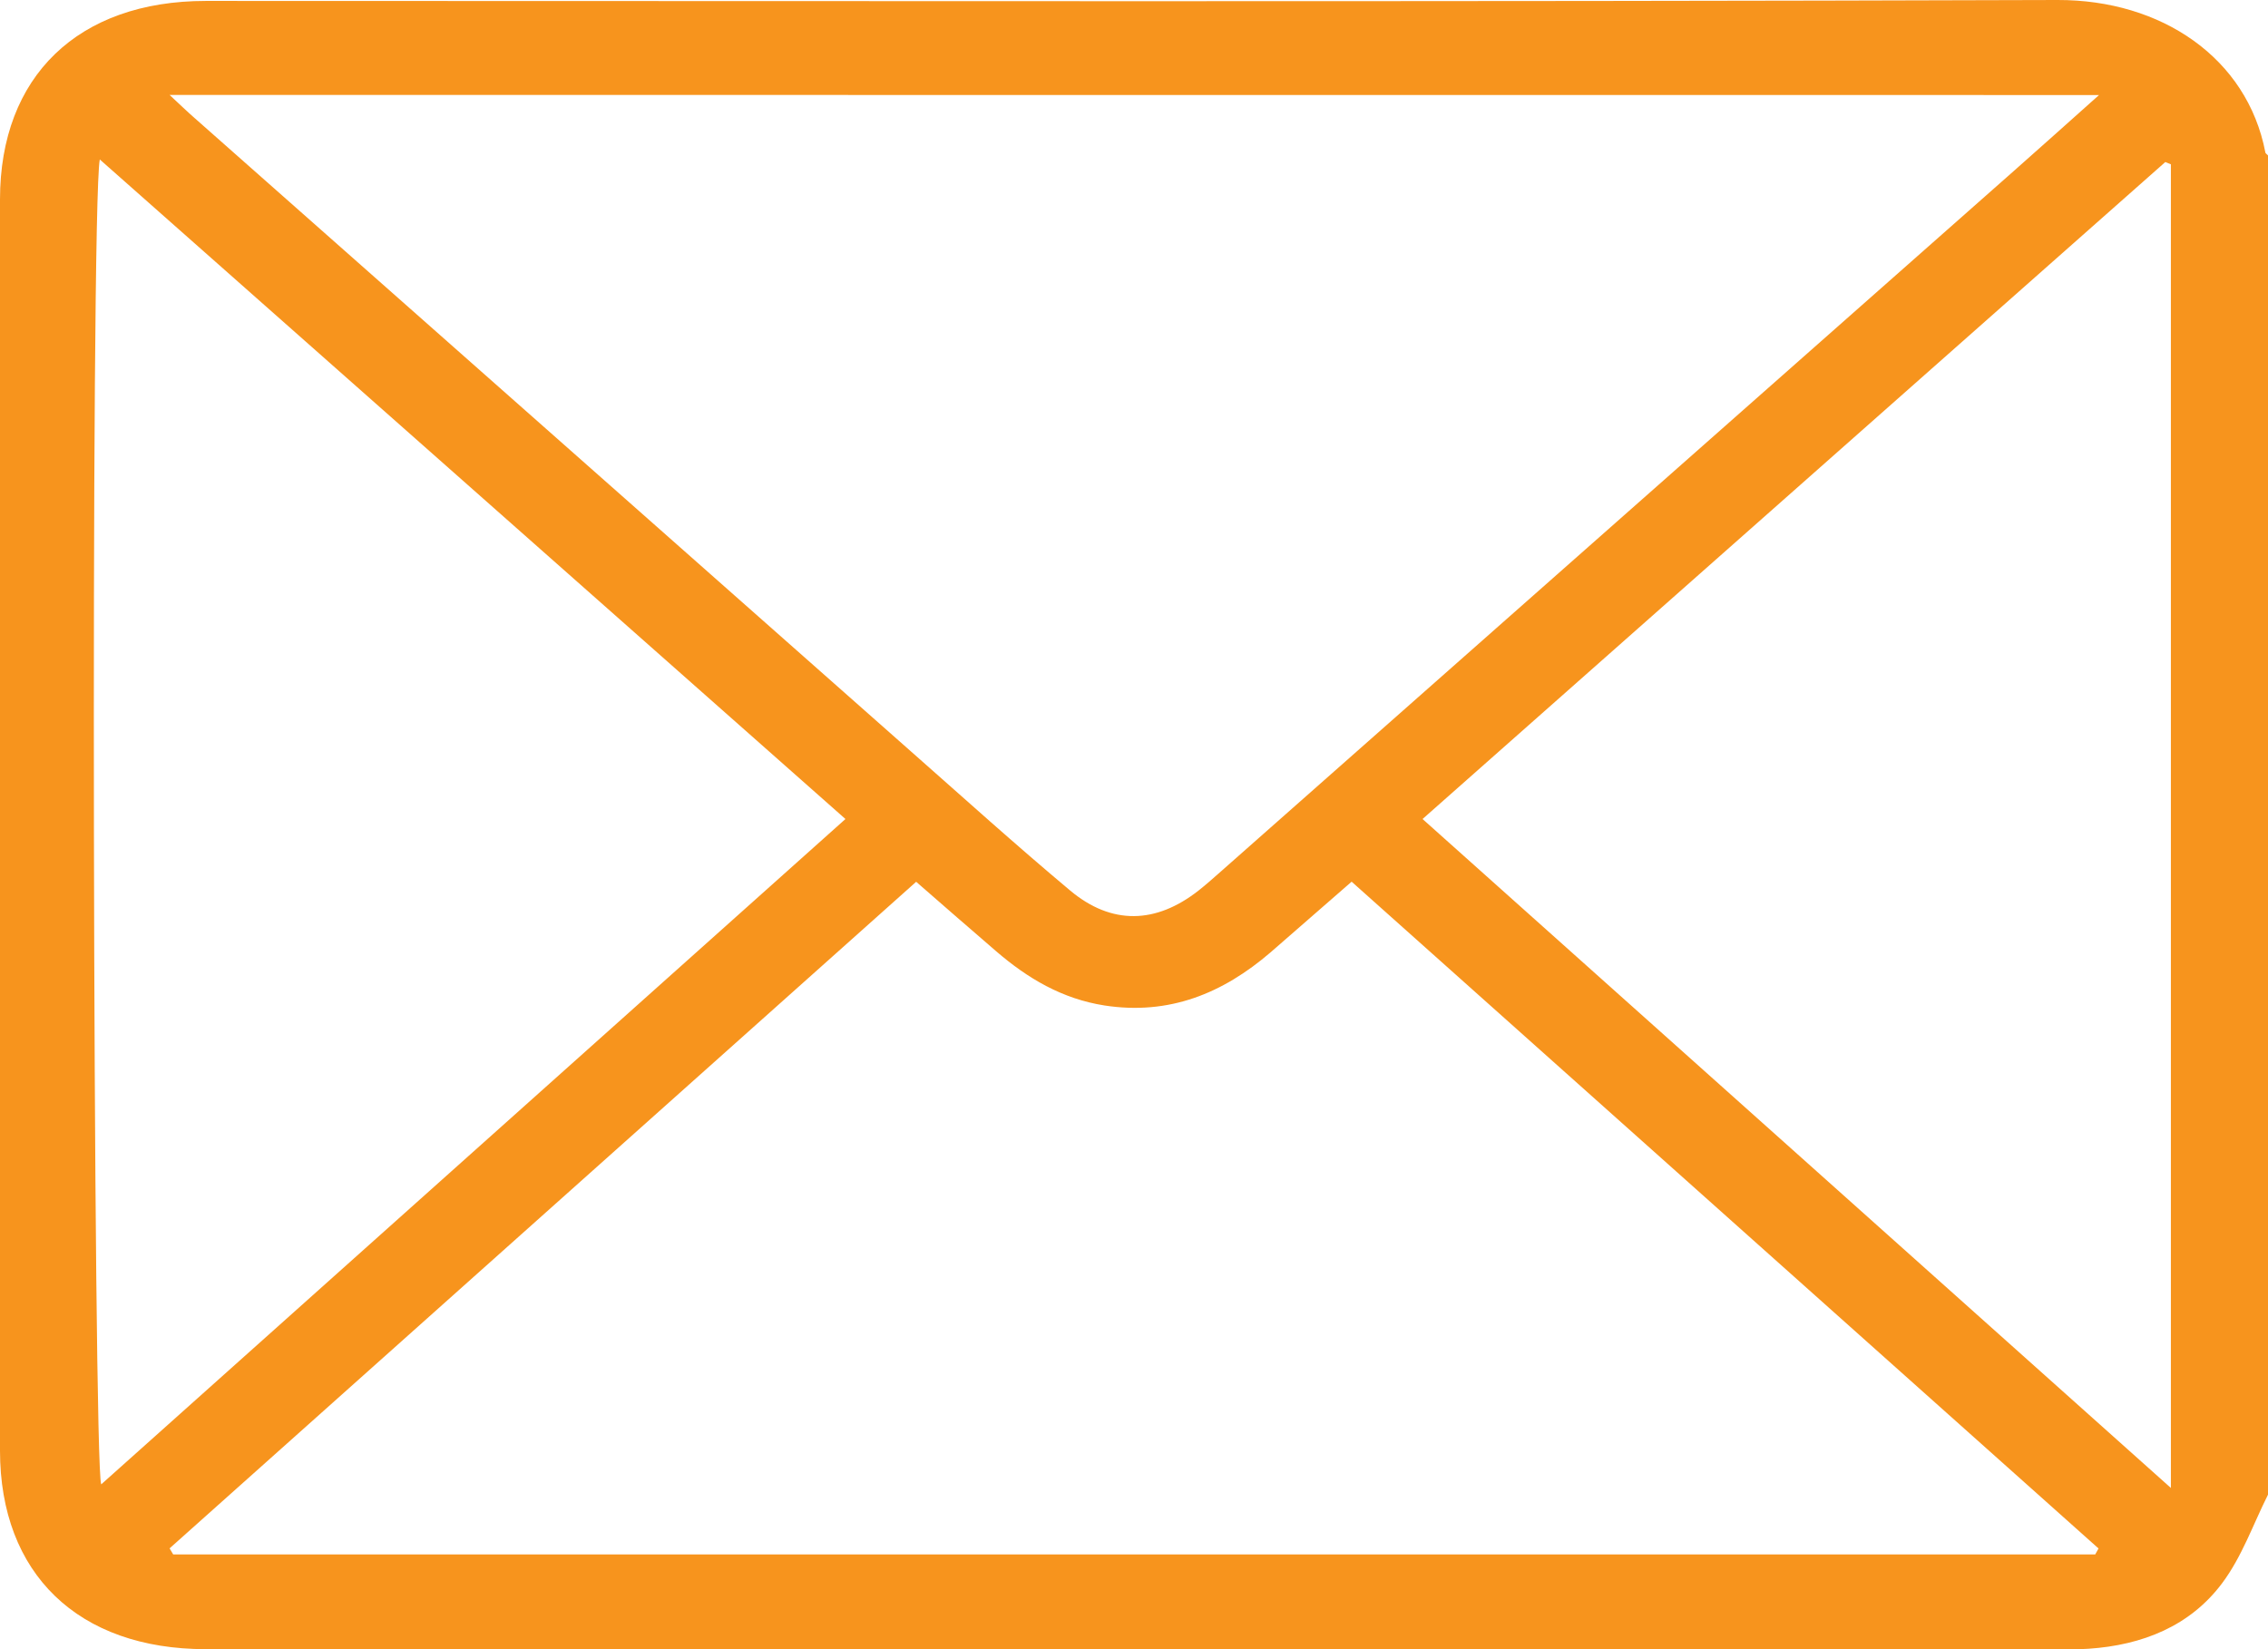 <svg xmlns="http://www.w3.org/2000/svg" width="22" height="16" viewBox="0 0 22 16" fill="none"><path id="Vector" d="M22 14.501C21.855 14.79 21.747 15.104 21.555 15.36C21.245 15.775 20.783 15.961 20.259 15.996C20.173 16.002 20.087 16 20.001 16H1.997C0.759 16 0 15.269 0 14.074V1.935C0 0.74 0.758 0.009 1.997 0.009C7.984 0.009 13.971 0.019 19.958 1.29364e-05C20.966 -0.003 21.798 0.562 21.974 1.477C21.974 1.488 21.991 1.497 22 1.508V14.501ZM1.645 0.921C1.752 1.02 1.816 1.083 1.884 1.142C4.2 3.191 6.517 5.24 8.834 7.288C9.347 7.741 9.856 8.2 10.381 8.64C10.784 8.977 11.213 8.964 11.626 8.64C11.693 8.587 11.757 8.531 11.82 8.475L19.534 1.659C19.797 1.427 20.057 1.193 20.361 0.922L1.645 0.921ZM1.645 15.022L1.68 15.081H20.324L20.356 15.023L13.111 8.554C12.823 8.805 12.573 9.023 12.323 9.241C11.863 9.636 11.343 9.852 10.714 9.755C10.303 9.691 9.967 9.491 9.663 9.229C9.414 9.015 9.167 8.799 8.887 8.555L1.645 15.022ZM0.968 1.547C0.876 2.02 0.904 14.234 0.982 14.401L8.201 7.946L0.968 1.547ZM21.058 1.594L21.004 1.572L13.799 7.946L21.058 14.436L21.058 1.594Z" fill="#F7941D"></path></svg>